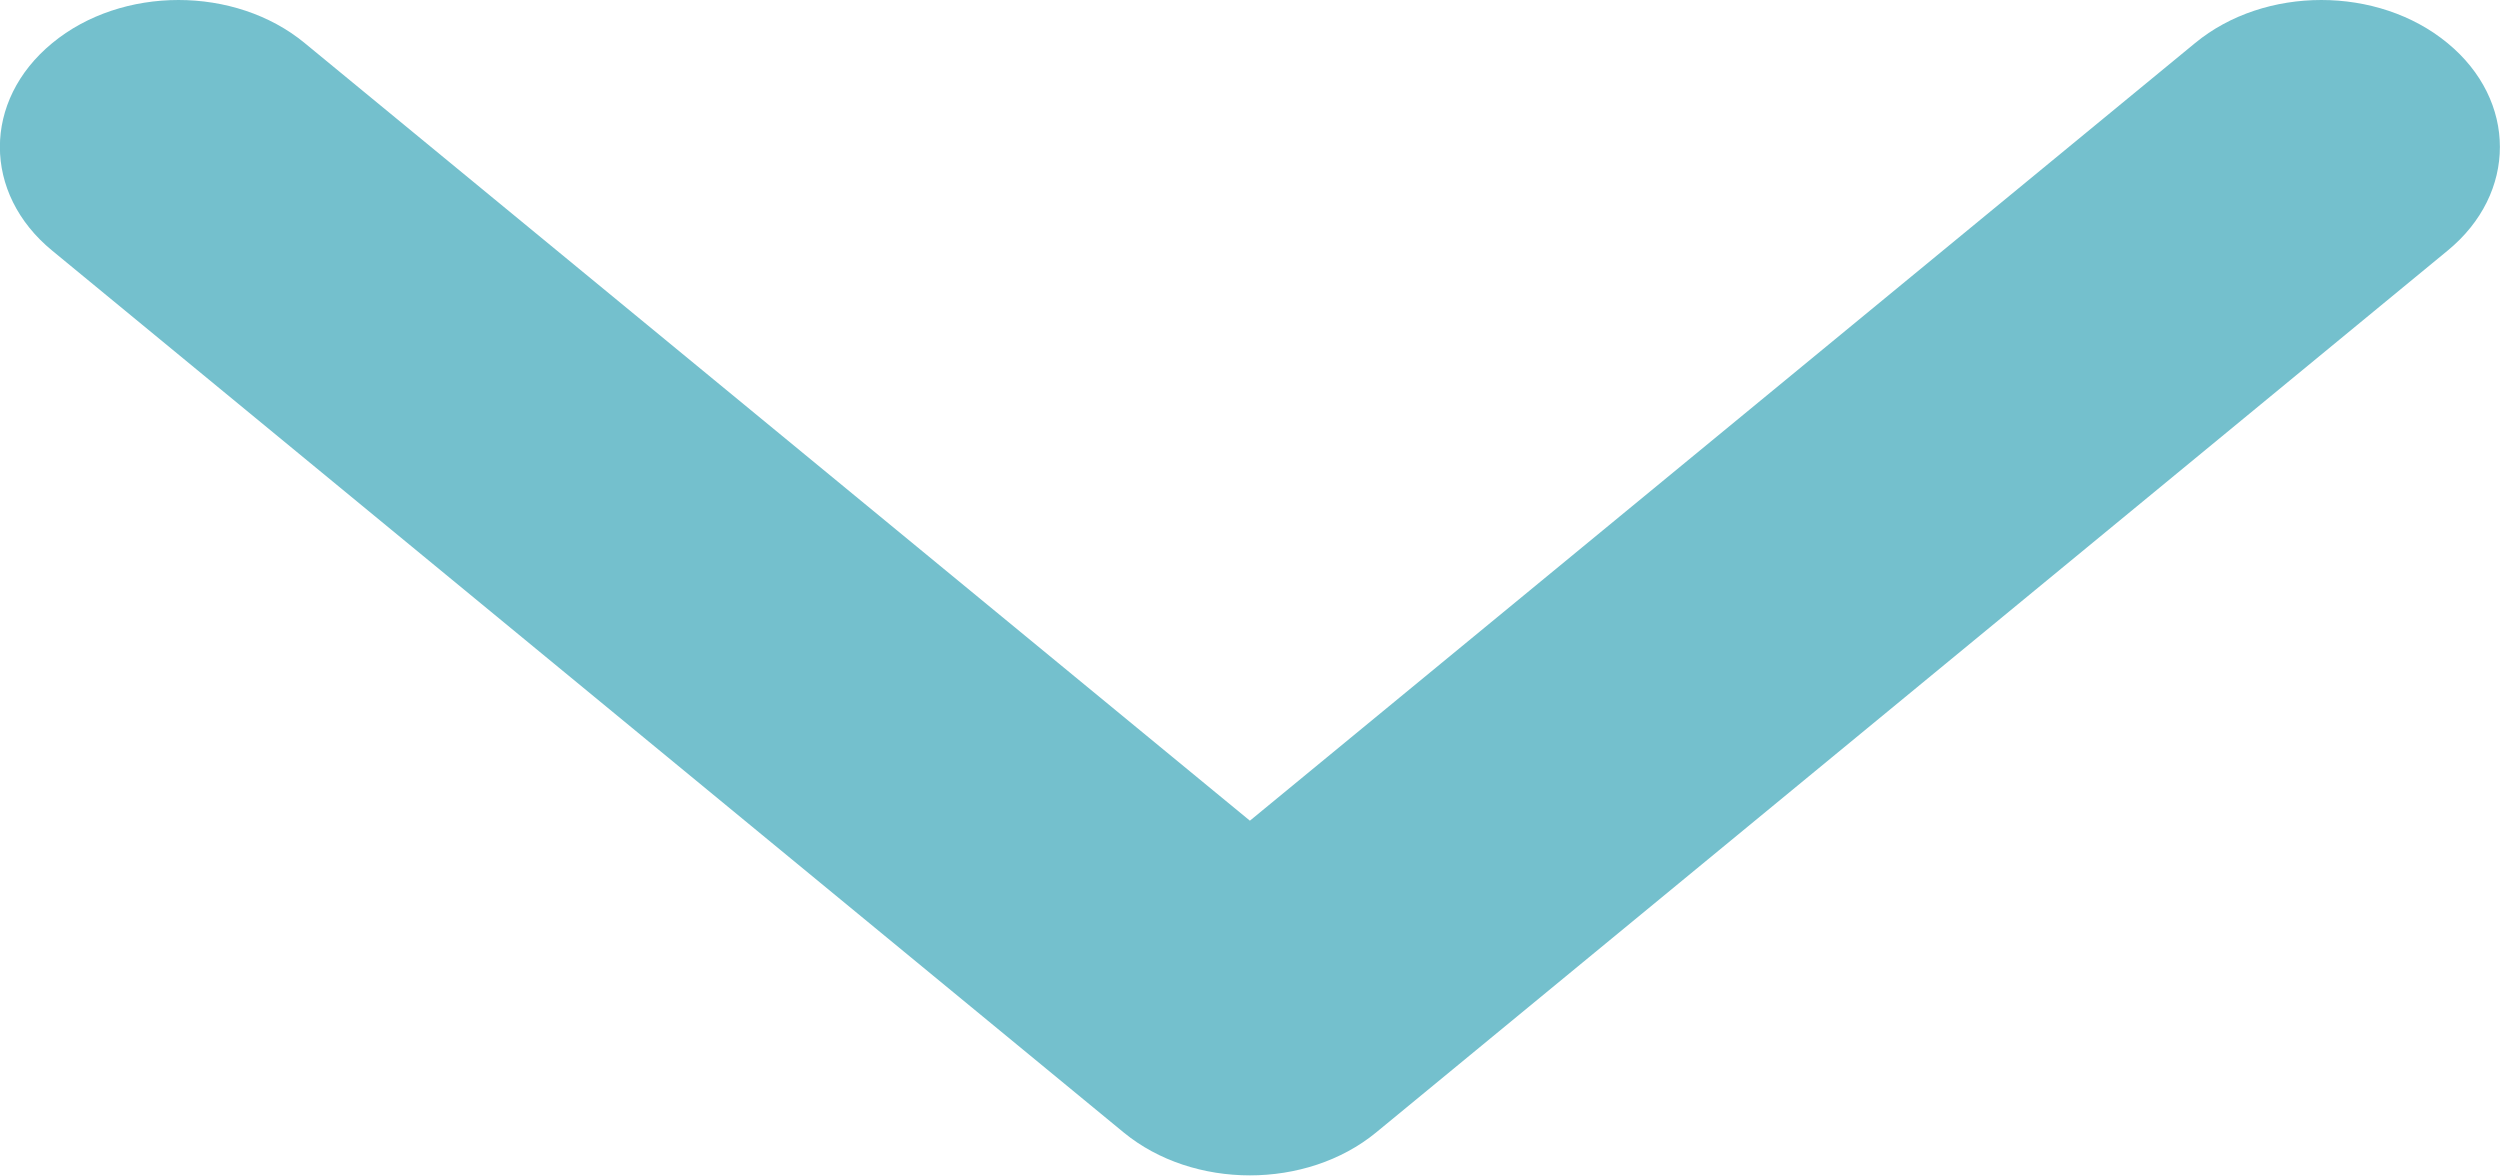 <svg xmlns="http://www.w3.org/2000/svg" xmlns:xlink="http://www.w3.org/1999/xlink" fill="none" version="1.1" width="11.667" height="5.486" viewBox="0 0 11.667 5.486"><g transform="matrix(-1,-5.2146120310681e-8,5.2146120310681e-8,-1,23.333,10.971)"><path d="M16.911,5.686C17.236,5.419,17.764,5.419,18.089,5.686C18.089,5.686,23.089,9.801,23.089,9.801C23.415,10.068,23.415,10.502,23.089,10.77C22.764,11.038,22.236,11.038,21.911,10.77C21.911,10.77,17.5,7.141,17.5,7.141C17.5,7.141,13.089,10.77,13.089,10.77C12.764,11.038,12.236,11.038,11.911,10.77C11.585,10.502,11.585,10.068,11.911,9.801C11.911,9.801,16.911,5.686,16.911,5.686C16.911,5.686,16.911,5.686,16.911,5.686Z" fill-rule="evenodd" fill="#74C0CD" fill-opacity="1"/></g></svg>